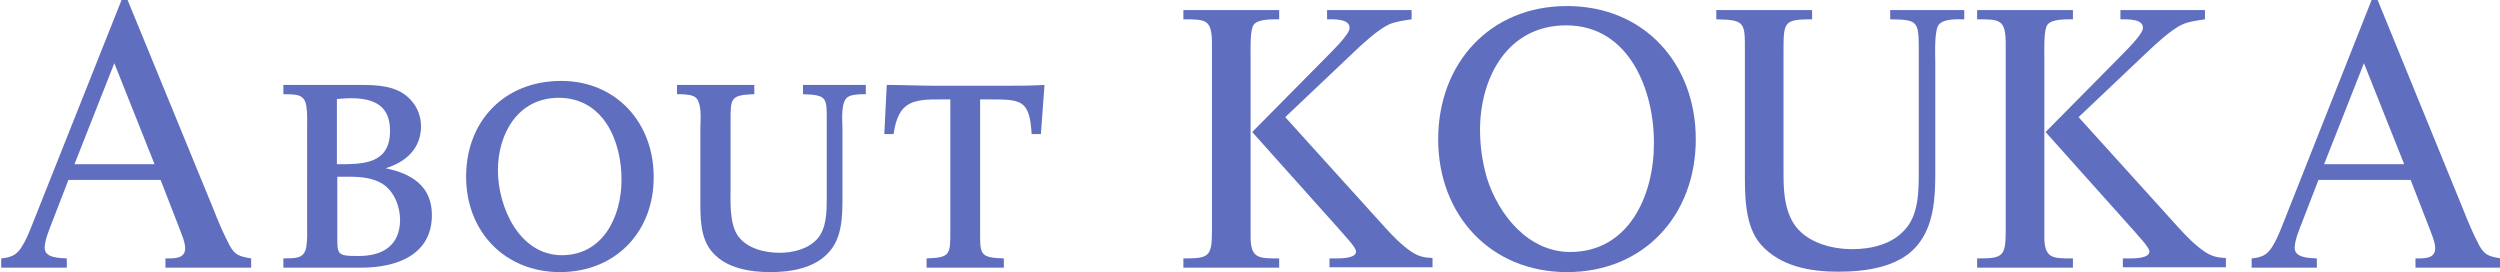 <?xml version="1.0" encoding="utf-8"?>
<!-- Generator: Adobe Illustrator 25.4.8, SVG Export Plug-In . SVG Version: 6.00 Build 0)  -->
<svg version="1.1" id="レイヤー_1" xmlns="http://www.w3.org/2000/svg" xmlns:xlink="http://www.w3.org/1999/xlink" x="0px"
	 y="0px" viewBox="0 0 621.1 67.6" style="enable-background:new 0 0 621.1 67.6;" xml:space="preserve">
<style type="text/css">
	.st0{clip-path:url(#SVGID_00000114074364690738321150000015624327427893834125_);}
	.st1{opacity:0.15;fill:#8E91B5;}
	.st2{fill:#D1E1EE;}
	.st3{opacity:0.3;fill:url(#SVGID_00000031924628421873117300000000233384637511455910_);}
	.st4{fill:#DCDFE1;}
	.st5{fill:#606EC0;}
	.st6{opacity:0.8;}
	.st7{fill:#FFFFFF;}
	.st8{fill:none;stroke:#42545C;stroke-width:0.709;stroke-miterlimit:10;}
	.st9{fill:none;stroke:#C8C9CA;stroke-linecap:round;stroke-miterlimit:10;}
	.st10{fill:none;stroke:#4F6068;stroke-width:0.283;stroke-miterlimit:10;}
	.st11{fill:#4F6068;}
	.st12{fill:none;stroke:#4F6068;stroke-linecap:round;stroke-miterlimit:10;}
	.st13{fill:#E95513;}
	.st14{fill:#231815;}
</style>
<g>
	<g>
		<g>
			<path class="st5" d="M41.1,66.5v-2.3c1.9,0,4.9,0.2,4.9-2.5c0-1.6-0.9-3.5-1.4-4.9l-4.7-12.1H17l-4.1,10.6
				c-0.7,1.8-1.8,4.4-1.8,6.3c0,2.5,3.7,2.5,5.5,2.6v2.3H0.3v-2.3c1.2-0.1,2.3-0.3,3.4-1c2.3-1.5,4-6.8,5.1-9.4L30.2,0h1.5L53,51.9
				c1.2,3.1,2.5,6.1,4,9c1.4,2.6,2.6,2.8,5.4,3.3v2.3H41.1z M28.4,15.7l-9.9,25.1h19.9L28.4,15.7z"/>
			<path class="st5" d="M89.7,66.5H70.4v-2.3c2.7-0.1,5.2,0.3,5.7-2.9c0.3-1.8,0.2-3.7,0.2-5.6V31.9c0-1.8,0.1-3.7-0.2-5.6
				c-0.5-3.2-3-2.8-5.7-2.9v-2.3h19.3c3.9,0,8.4,0.2,11.5,2.9c2.2,1.9,3.4,4.5,3.4,7.4c0,5.5-3.8,8.9-8.8,10.4
				c6.4,1.3,11.5,4.4,11.5,11.6C107.3,63.5,98.3,66.5,89.7,66.5z M95.5,46c-2.6-1.9-6-2.1-9.1-2.1h-2.6v13.9c0,5.5-0.3,5.8,5.3,5.8
				c6,0,10.3-2.6,10.3-9.1C99.3,51.2,98.1,48,95.5,46z M87.1,24.4c-1.2,0-2.2,0.1-3.4,0.2v16.2c6.3,0,13.2,0.1,13.2-8.3
				C96.9,26.2,92.9,24.4,87.1,24.4z"/>
			<path class="st5" d="M139.1,67.6c-13.7,0-23.3-10.1-23.3-23.7c0-13.9,9.6-23.8,23.6-23.8c13.7,0,23,10.4,23,23.8
				C162.5,57.5,153,67.6,139.1,67.6z M138.8,24.3c-10.1,0-15.1,8.9-15.1,18s5.3,21.1,15.9,21.1c10.2,0,14.8-9.6,14.8-18.6
				C154.5,35.2,150,24.3,138.8,24.3z"/>
			<path class="st5" d="M211,23.9c-2.3,0.9-1.7,6-1.7,8v17.3c0,4.7-0.1,10-3.5,13.6c-3.6,3.9-9.4,4.8-14.4,4.8s-10.8-0.9-14.3-4.8
				c-3.3-3.6-3.1-9.1-3.1-13.6V31.9c0-1.9,0.6-7.1-1.7-8c-1.1-0.5-3-0.5-4.1-0.5v-2.3h19.2v2.3c-6,0.2-5.9,1-5.9,6.9v16.2
				c0,3.5-0.3,8.8,1.7,11.9c2.2,3.3,6.7,4.4,10.5,4.4c3.3,0,7-0.9,9.3-3.4c2.4-2.6,2.4-7,2.4-10.4V30.3c0-6,0.2-6.7-5.9-6.9v-2.3
				h15.6v2.3C214,23.4,212.1,23.4,211,23.9z"/>
			<path class="st5" d="M258.6,33.3h-2.3c-0.5-8.7-2.7-8.6-10.9-8.6h-1.9v32.5c0,6-0.2,6.8,5.9,7v2.3h-19.2v-2.3c6-0.2,5.9-1,5.9-7
				V24.7h-1.8c-7.7-0.1-11.1,0.5-12.3,8.6h-2.3l0.6-12.2c4,0,8.2,0.2,12.2,0.2h17c3.3,0,6.6,0,10-0.2L258.6,33.3z"/>
			<path class="st5" d="M294,66.5v-2.3c6.2,0,7.1-0.3,7.1-6.7V11c0-6.2-1.4-6.2-7.1-6.2V2.5h23.8v2.3c-1.7,0-5.2-0.1-6.3,1.3
				c-1,1.2-0.8,6.3-0.8,8v44.7c0,5.5,2.1,5.4,7.1,5.4v2.3H294z M330.3,66.5v-2.3h1.7c1.1,0,4.9,0,4.9-1.7c0-1.1-3-4.1-3.7-5
				l-22.1-24.7l18.5-18.7c1.2-1.3,5.7-5.5,5.7-7.2c0-2.3-4-2.1-5.6-2.1V2.5h21v2.3c-1.9,0.3-3.9,0.5-5.7,1.3
				c-2.7,1.3-6.4,4.7-8.6,6.8l-17.1,16.2L344,56.4c2,2.2,4.1,4.4,6.6,6.1c1.8,1.2,3.1,1.5,5.3,1.6v2.3H330.3z"/>
			<path class="st5" d="M389.3,67.6c-19.1,0-32-14.3-32-33c0-18.8,12.8-33.1,32-33.1s32,14.3,32,33.1S408.5,67.6,389.3,67.6z
				 M389.1,6.3c-14.6,0-21.4,13-21.4,26c0,4,0.6,8.1,1.7,11.9c2.9,9.2,10.3,18.4,20.7,18.4c14.6,0,20.8-14.1,20.8-26.9
				C411,22.5,404.8,6.3,389.1,6.3z"/>
			<path class="st5" d="M481.7,6.1c-1.2,1.4-0.9,7.5-0.9,9.4v27.8c0,6.1-0.4,12.8-4.5,17.7c-4.6,5.5-13,6.5-19.7,6.5
				c-6.8,0-14.2-1.3-19-6.6c-4.3-4.7-4.1-12.8-4.1-18.8V12.8c0-7.1,0.2-7.9-7.1-8V2.5h23.8v2.3c-6.7,0-7.1,0.5-7.1,7.2v31.1
				c0,4.2,0.2,8.7,2.5,12.4c3,4.7,9.3,6.4,14.6,6.4c4.7,0,9.9-1.2,13.1-4.9c3.5-3.8,3.4-10,3.4-14.9V11.9c0-6.8-0.5-7-7.1-7.1V2.5
				h18.4v2.3C486.1,4.8,483,4.6,481.7,6.1z"/>
			<path class="st5" d="M491.2,66.5v-2.3c6.2,0,7.1-0.3,7.1-6.7V11c0-6.2-1.4-6.2-7.1-6.2V2.5H515v2.3c-1.7,0-5.2-0.1-6.3,1.3
				c-1,1.2-0.8,6.3-0.8,8v44.7c0,5.5,2.1,5.4,7.1,5.4v2.3H491.2z M527.4,66.5v-2.3h1.7c1.1,0,4.9,0,4.9-1.7c0-1.1-3-4.1-3.7-5
				l-22.1-24.7l18.5-18.7c1.2-1.3,5.7-5.5,5.7-7.2c0-2.3-4-2.1-5.6-2.1V2.5h21v2.3c-1.9,0.3-3.9,0.5-5.7,1.3
				c-2.7,1.3-6.4,4.7-8.6,6.8l-17.1,16.2l24.7,27.3c2,2.2,4.1,4.4,6.6,6.1c1.8,1.2,3.1,1.5,5.3,1.6v2.3H527.4z"/>
			<path class="st5" d="M600.1,66.5v-2.3c1.9,0,4.9,0.2,4.9-2.5c0-1.6-0.9-3.5-1.4-4.9l-4.7-12.1h-22.9l-4.1,10.6
				c-0.7,1.8-1.8,4.4-1.8,6.3c0,2.5,3.7,2.5,5.5,2.6v2.3h-16.2v-2.3c1.2-0.1,2.3-0.3,3.4-1c2.3-1.5,4-6.8,5.1-9.4L589.2,0h1.5
				l21.2,51.9c1.2,3.1,2.5,6.1,4,9c1.4,2.6,2.6,2.8,5.4,3.3v2.3H600.1z M587.3,15.7l-9.9,25.1h19.9L587.3,15.7z"/>
		</g>
	</g>
</g>
</svg>
